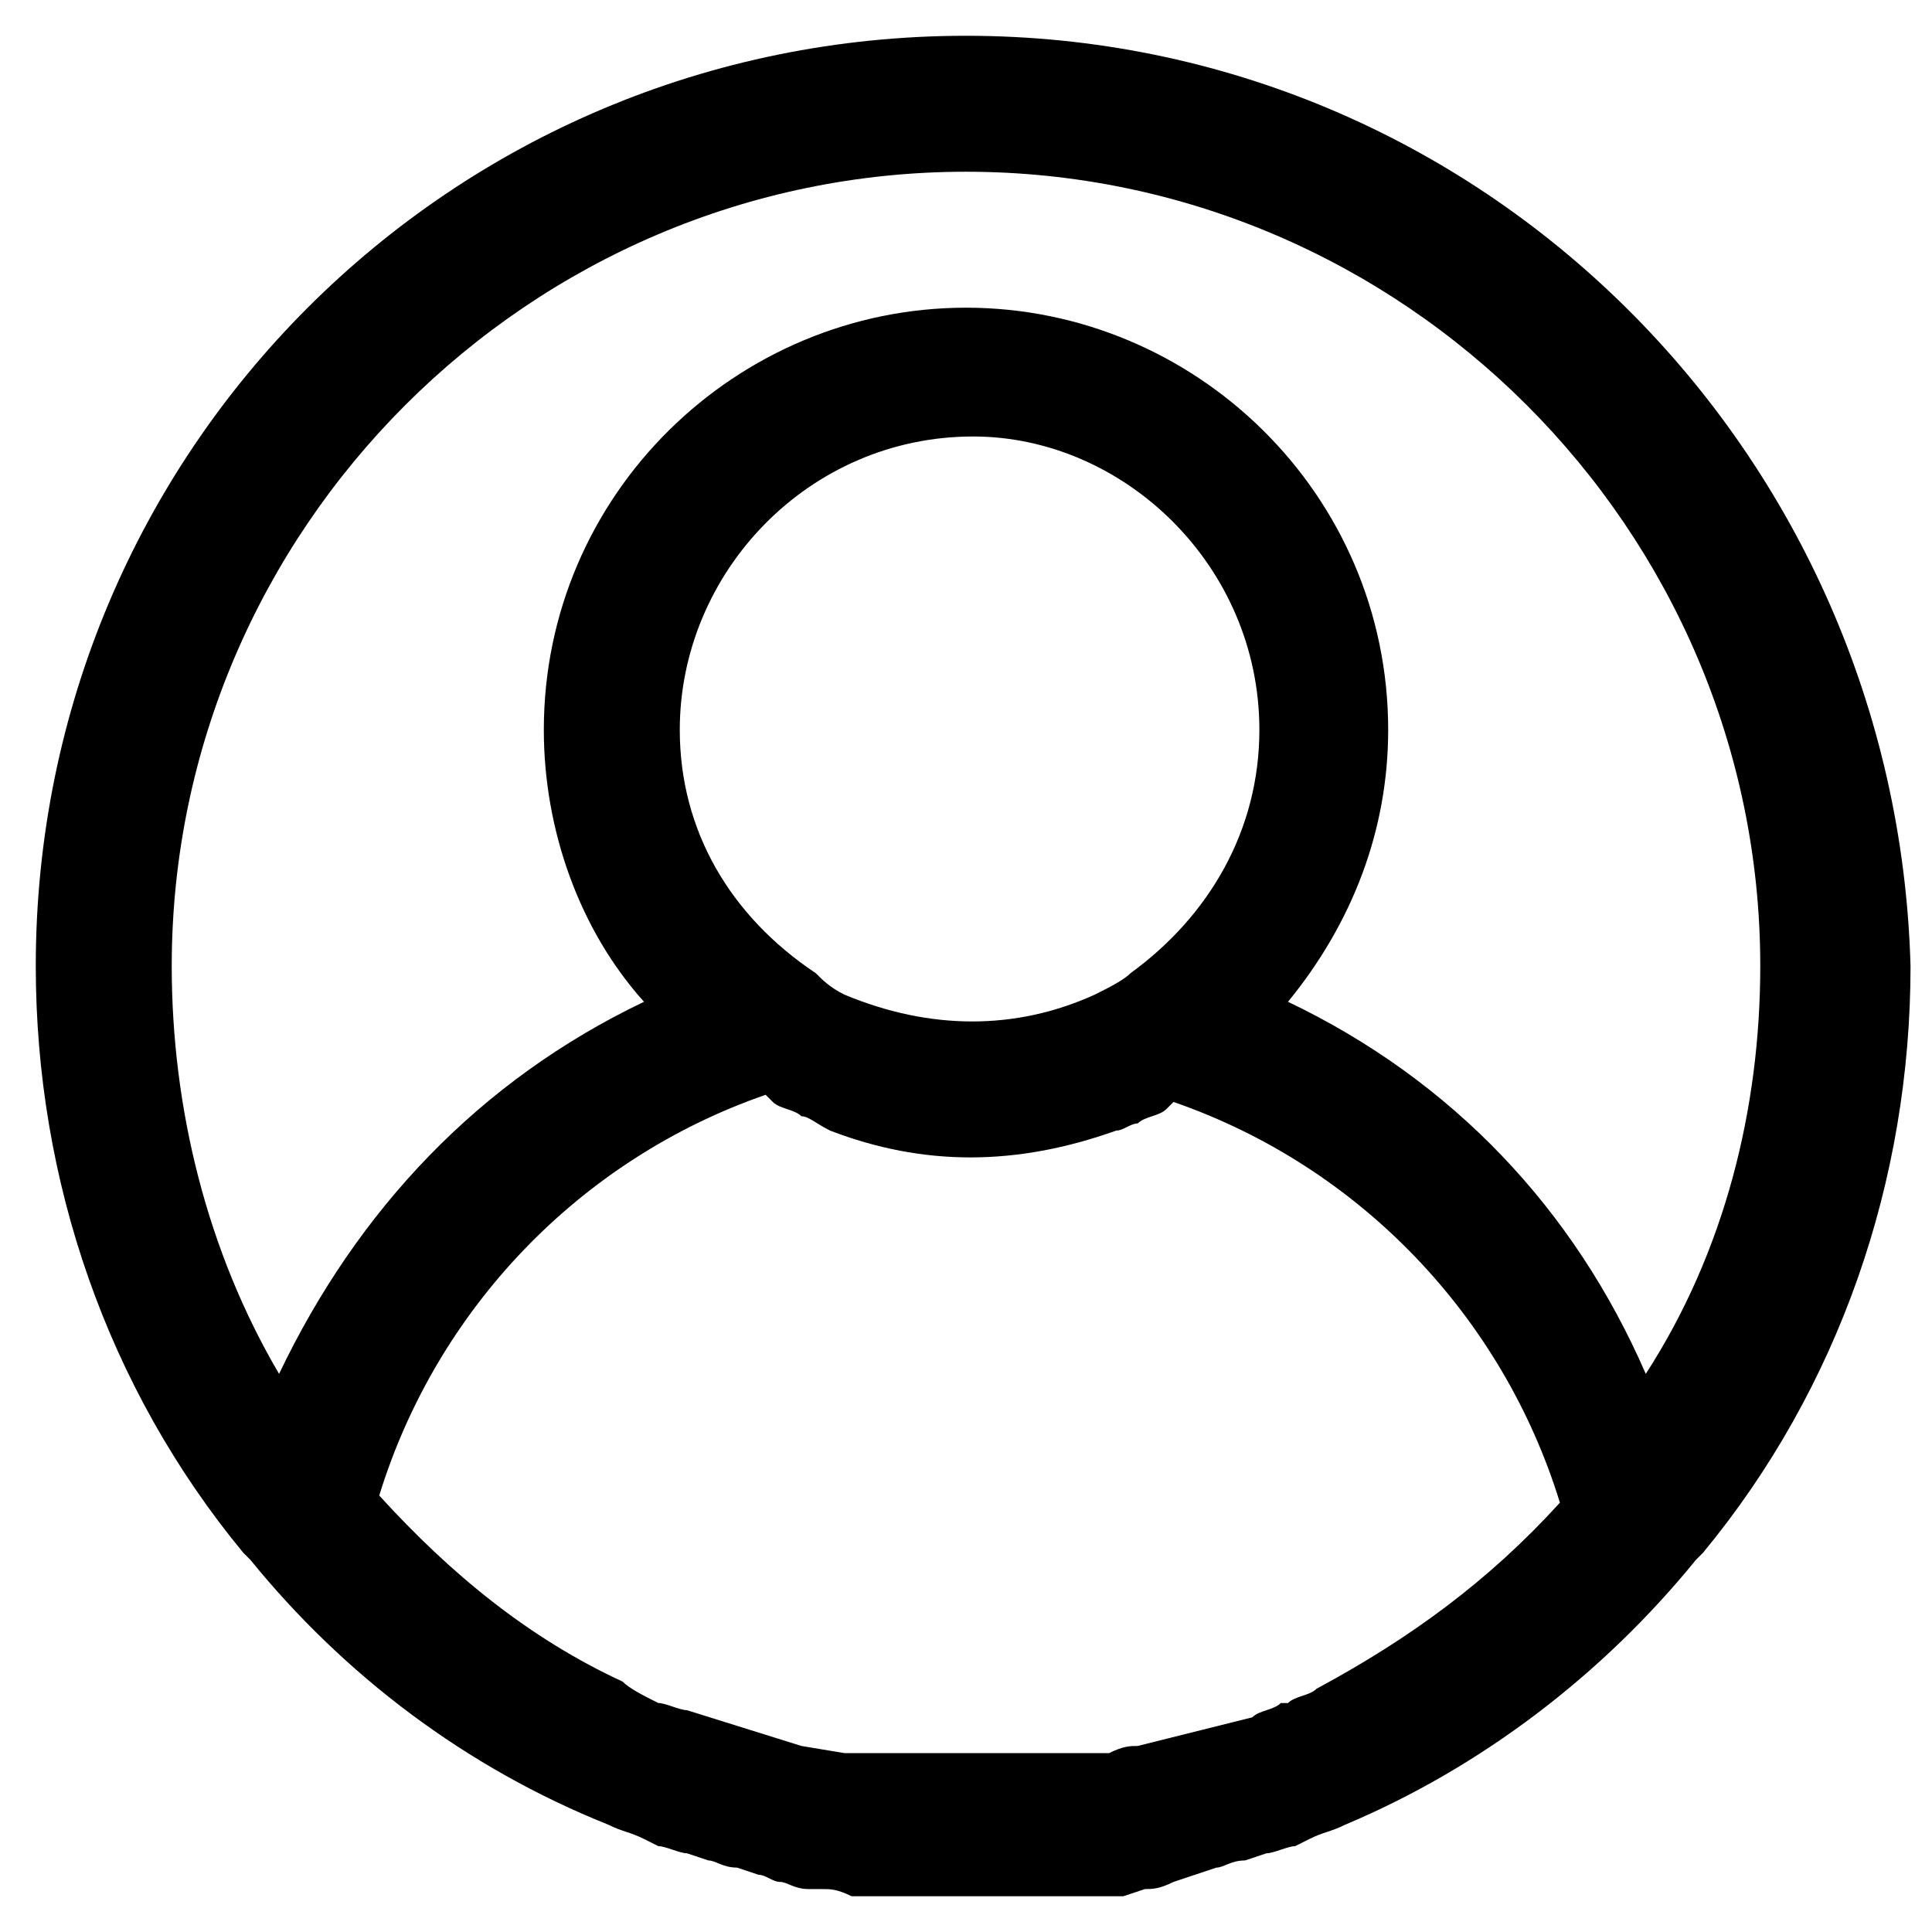 <svg xmlns="http://www.w3.org/2000/svg" width="1em" height="1em" viewBox="0 0 27 26" fill="none">
<path d="M13.5 0C6.3 0 0.5 5.8 0.5 13C0.5 16 1.5 18.9 3.4 21.2L3.5 21.3C4.8 22.9 6.5 24.2 8.5 25C8.7 25.1 8.8 25.1 9 25.2L9.2 25.3C9.3 25.3 9.5 25.4 9.6 25.4L9.9 25.5C10 25.5 10.1 25.6 10.3 25.6L10.6 25.7C10.7 25.7 10.8 25.8 10.9 25.8C11 25.8 11.1 25.9 11.3 25.9H11.5C11.6 25.9 11.7 25.9 11.9 26H12.2C12.4 26 12.5 26 12.8 26H12.9C13.1 26 13.4 26 13.6 26C13.8 26 14.1 26 14.3 26H14.5C14.7 26 14.8 26 15 26H15.2H15.3C15.4 26 15.5 26 15.7 26L16 25.9C16.1 25.9 16.2 25.9 16.4 25.8L17 25.6C17.1 25.6 17.2 25.5 17.4 25.5L17.7 25.4C17.8 25.4 18 25.3 18.1 25.3L18.3 25.2C18.5 25.1 18.6 25.1 18.8 25C20.7 24.2 22.4 22.9 23.7 21.3L23.8 21.2C25.7 18.9 26.7 16 26.7 13C26.5 5.8 20.7 0 13.5 0ZM17.6 9.7C17.6 11.1 16.9 12.3 15.8 13.1C15.7 13.2 15.5 13.3 15.3 13.4C14.2 13.9 13 13.9 11.8 13.4C11.6 13.3 11.5 13.2 11.4 13.1C10.2 12.3 9.5 11.1 9.5 9.7C9.5 7.5 11.3 5.6 13.6 5.6C15.7 5.6 17.6 7.4 17.6 9.7ZM18 13.5C18.9 12.4 19.4 11.1 19.4 9.7C19.4 6.4 16.7 3.8 13.5 3.8C10.3 3.8 7.6 6.4 7.6 9.7C7.6 11.1 8.1 12.5 9 13.5C6.7 14.6 5 16.4 3.9 18.7C2.9 17 2.4 15 2.4 13C2.4 6.9 7.4 1.9 13.5 1.9C19.6 1.9 24.6 6.9 24.6 13C24.6 15 24.1 17 23 18.7C22 16.4 20.3 14.6 18 13.5ZM9.2 23.3C9 23.2 8.8 23.1 8.7 23C7.4 22.4 6.3 21.5 5.3 20.4C6.1 17.8 8.1 15.7 10.7 14.8L10.8 14.9C10.9 15 11.1 15 11.2 15.1C11.3 15.1 11.4 15.2 11.6 15.3C12.9 15.8 14.2 15.8 15.6 15.3C15.7 15.3 15.8 15.2 15.9 15.2C16 15.1 16.2 15.1 16.3 15L16.4 14.9C19 15.8 21 17.9 21.8 20.5C20.8 21.6 19.7 22.4 18.4 23.1C18.3 23.2 18.1 23.2 18 23.3H17.9C17.8 23.4 17.6 23.4 17.5 23.5L15.9 23.9C15.8 23.9 15.7 23.9 15.5 24H15.3C15.2 24 15.1 24 14.9 24H14.7C14.6 24 14.4 24 14.2 24H14.1C13.7 24 13.3 24 12.9 24H12.7C12.6 24 12.4 24 12.3 24H12.1C12 24 11.9 24 11.8 24L11.2 23.9L9.6 23.4C9.5 23.4 9.3 23.3 9.2 23.3Z" fill="currentColor"></path>
</svg>